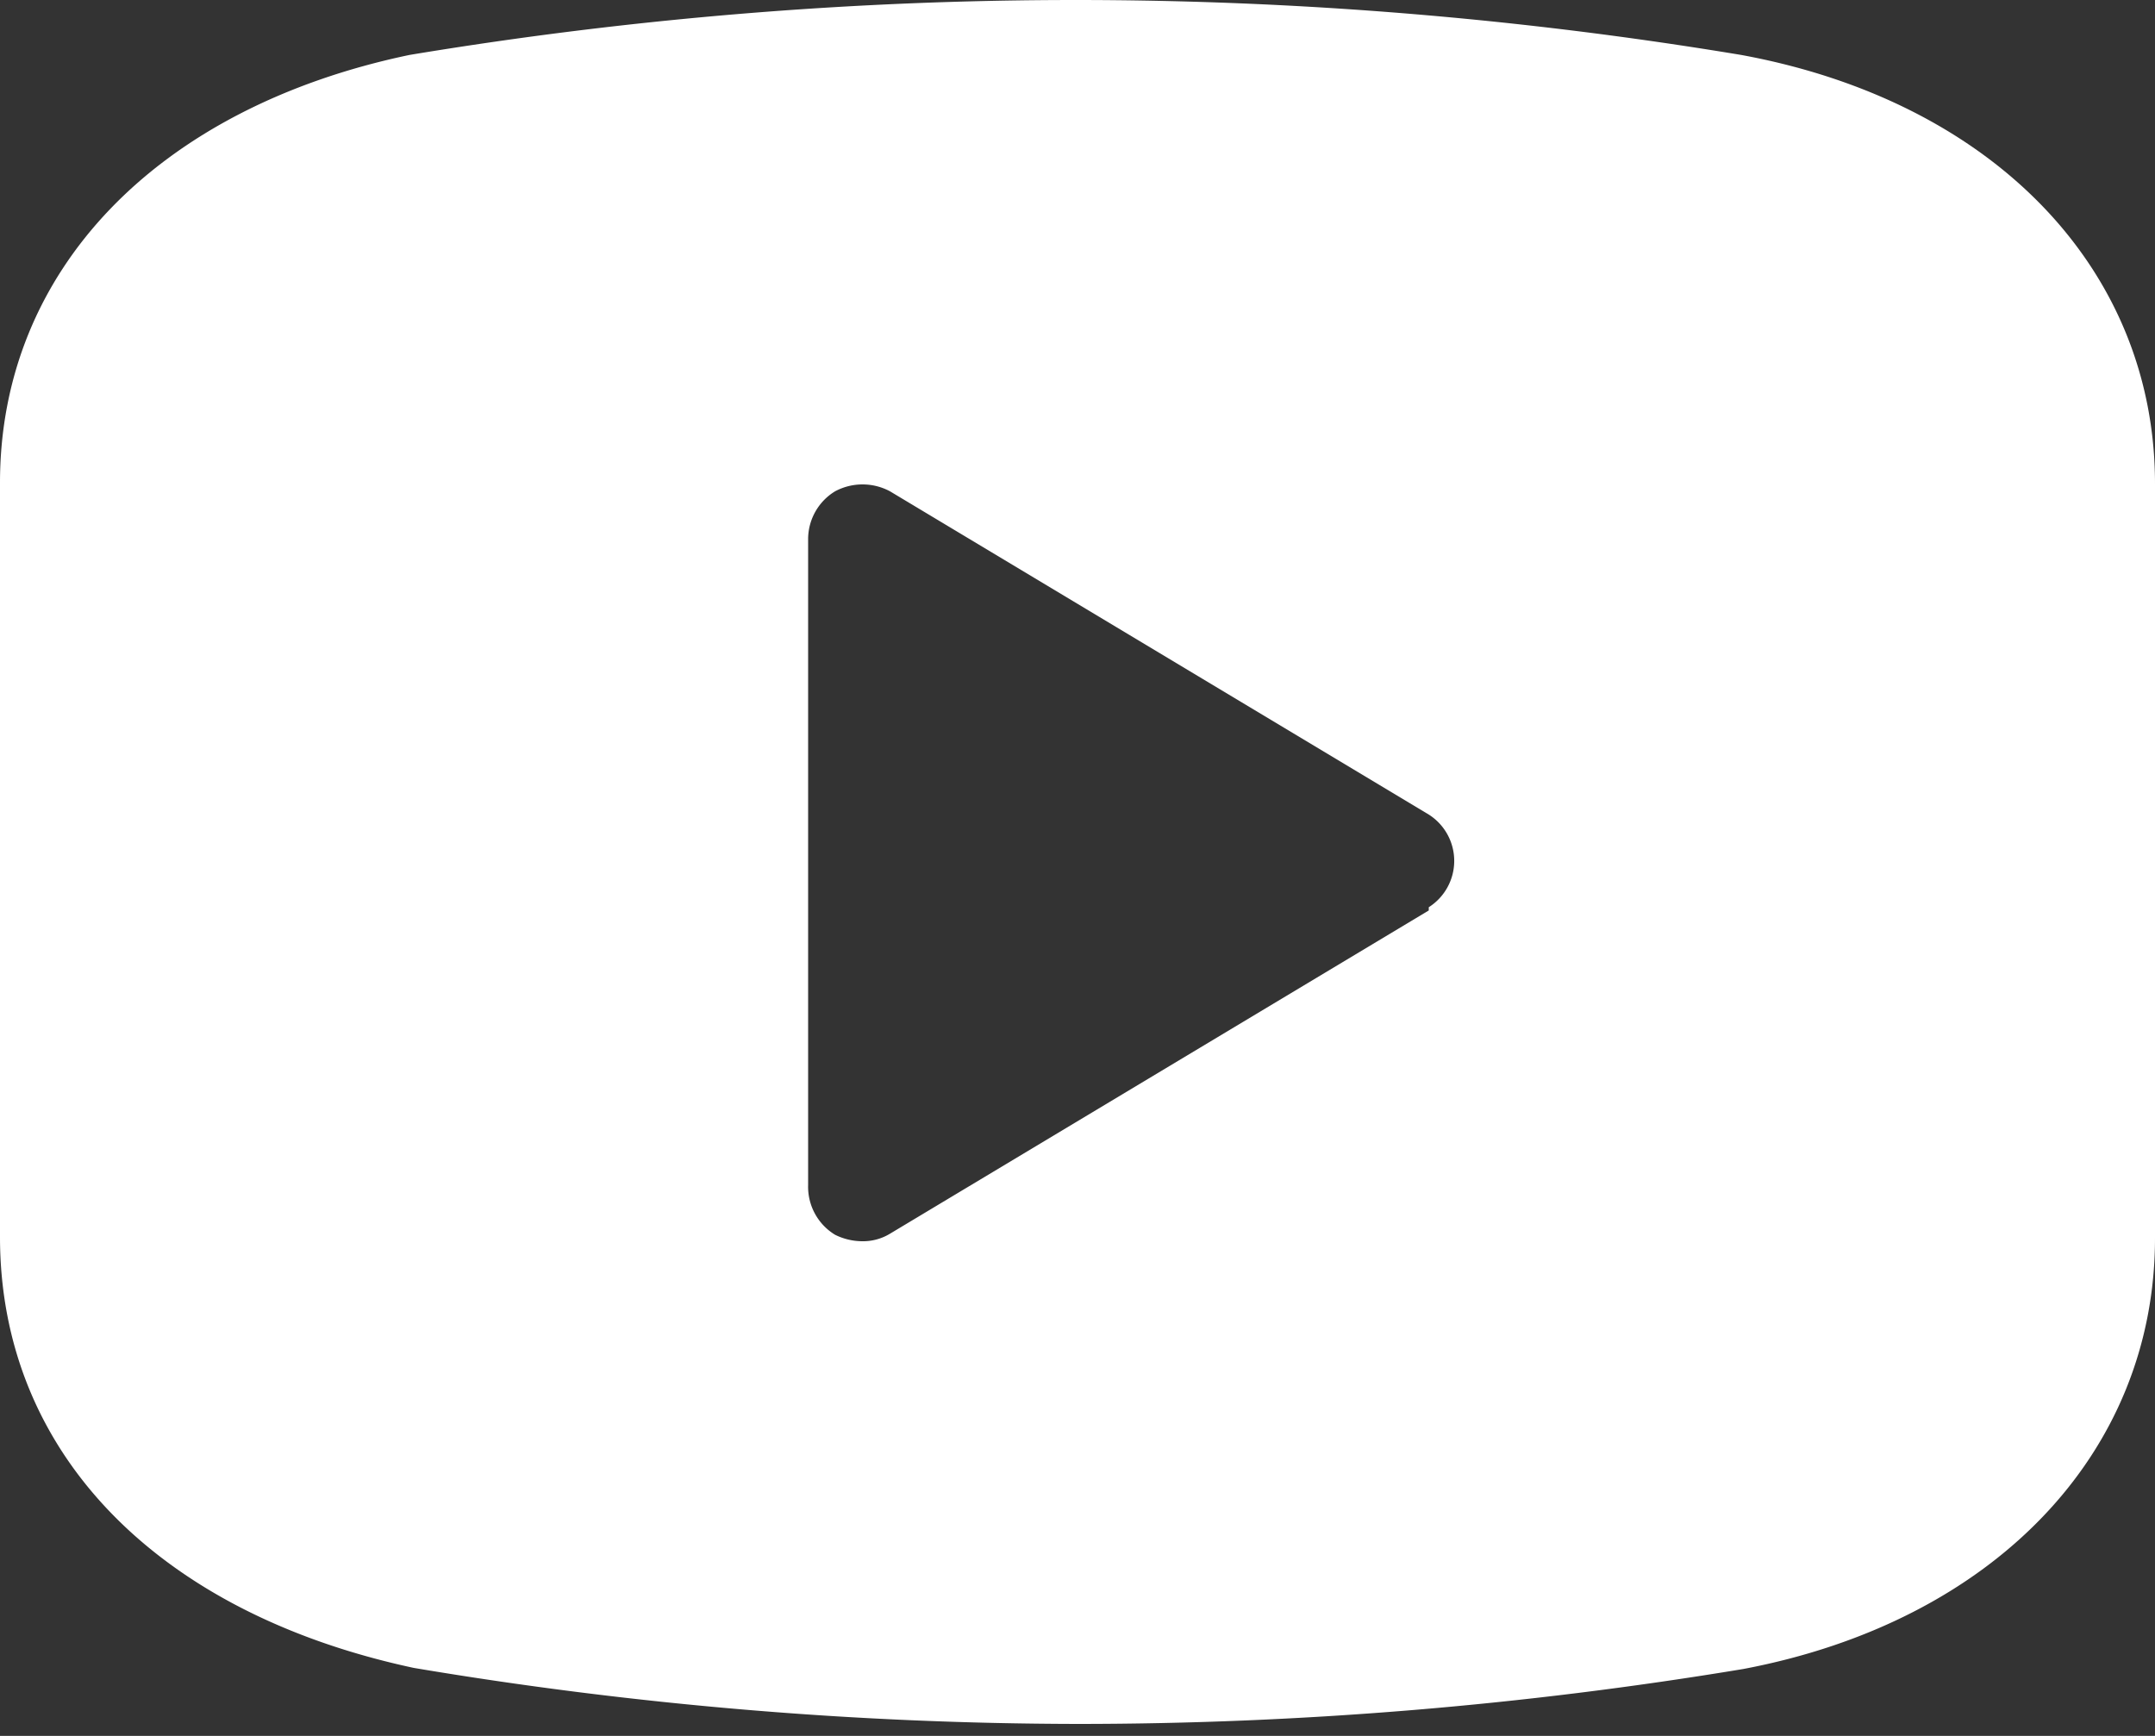 <svg width="36" height="29" fill="none" xmlns="http://www.w3.org/2000/svg"><rect width="100%" height="100%" fill="#333333" stroke="none"/><g clip-path="url(#a)"><path d="M29.088.918a67.86 67.86 0 0 0-22.248 0C2.628 1.8 0 4.518 0 8.064v12.6c0 3.6 2.628 6.282 6.912 7.2 3.664.617 7.372.93 11.088.936 3.727 0 7.447-.308 11.124-.918 4.176-.792 6.876-3.6 6.876-7.2v-12.6c0-3.582-2.7-6.39-6.912-7.164zm-5.22 14.292-9 5.4a.866.866 0 0 1-.468.126 1.026 1.026 0 0 1-.45-.108.937.937 0 0 1-.45-.828V9a.936.936 0 0 1 .45-.792.972.972 0 0 1 .918 0l9 5.4a.917.917 0 0 1 0 1.548v.054z" fill="#fff"/></g><defs><clipPath id="a"><path fill="#fff" d="M0 0h36v28.8H0z"/></clipPath></defs></svg>